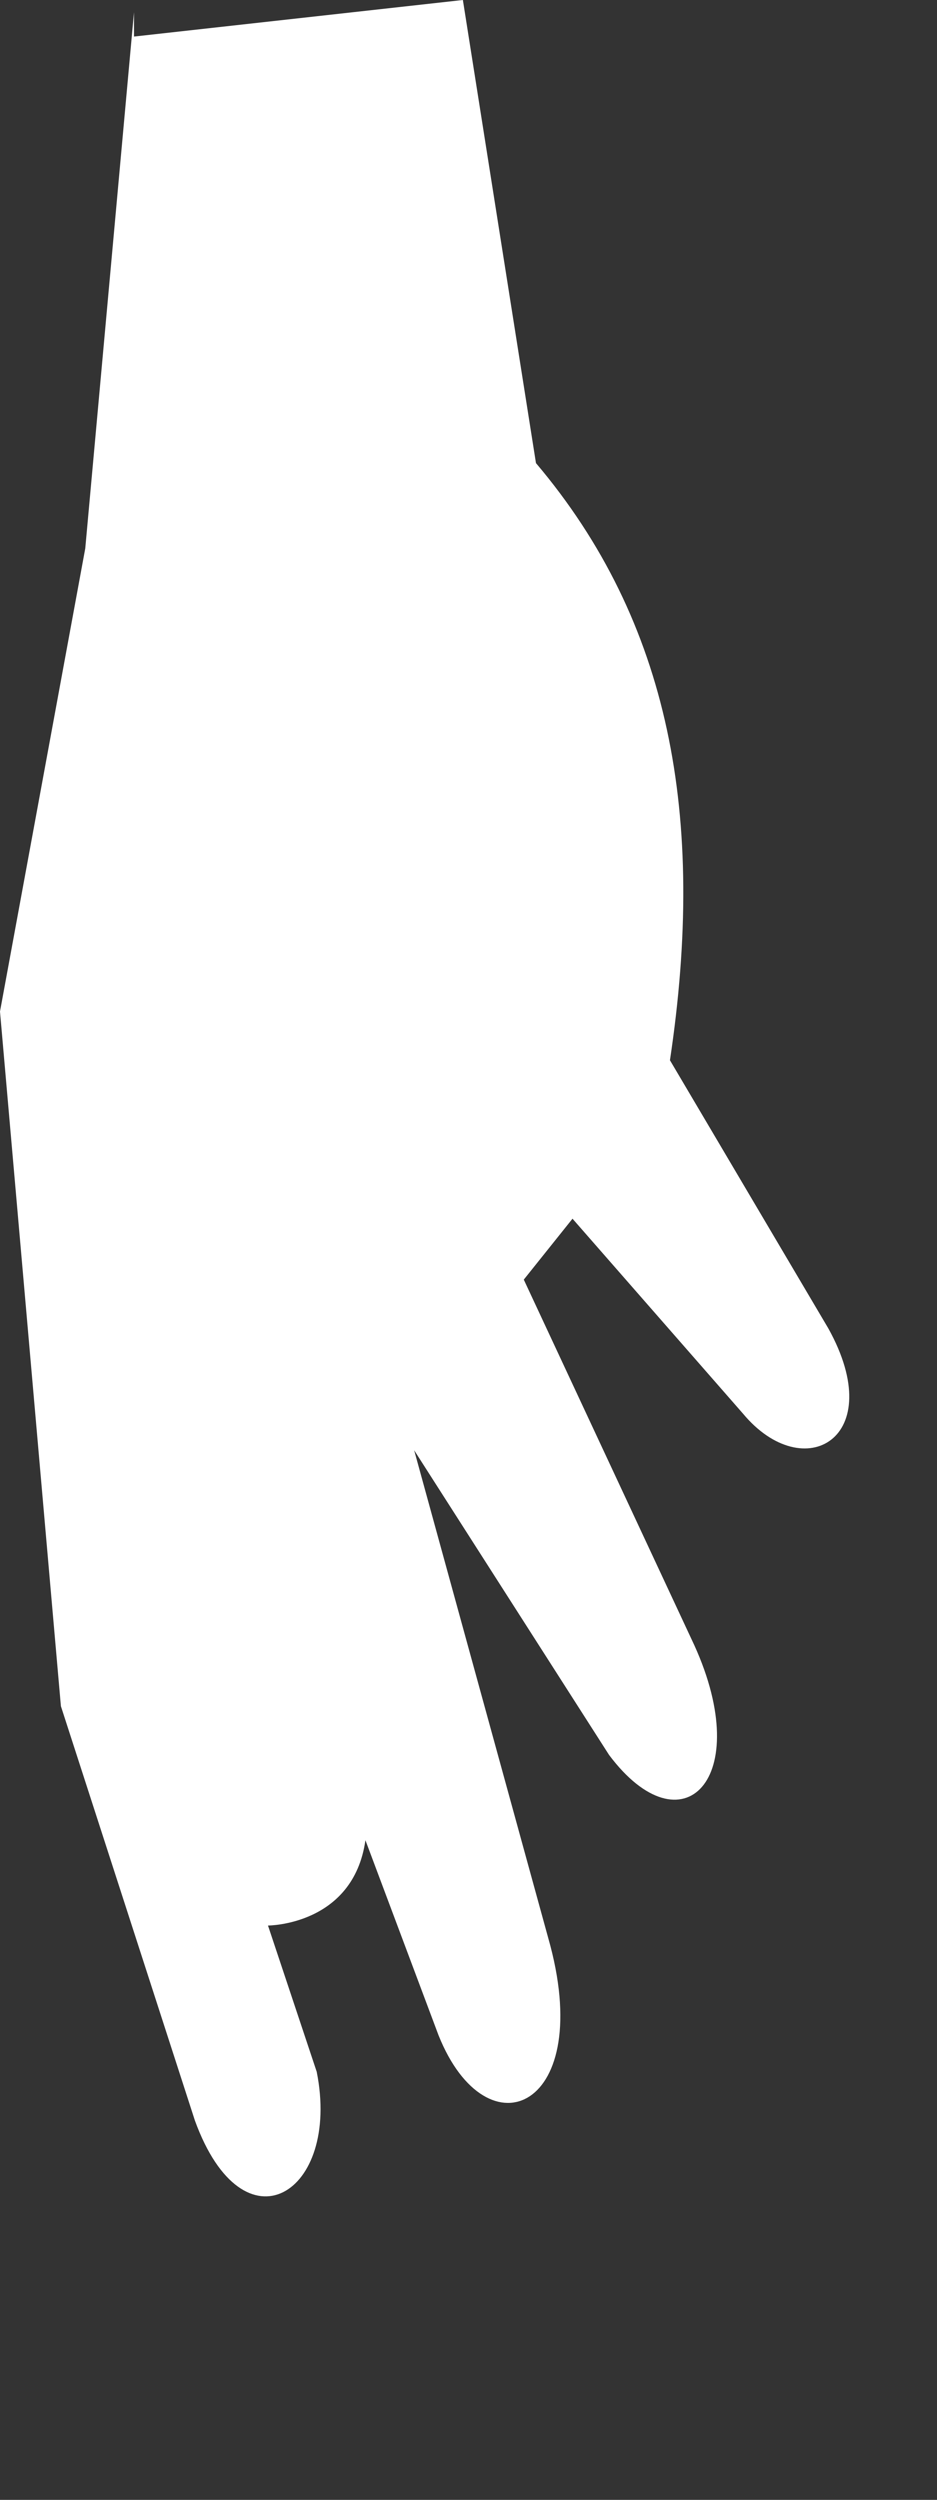<?xml version="1.0" encoding="utf-8"?>
<svg xmlns="http://www.w3.org/2000/svg" fill="none" height="100%" overflow="visible" preserveAspectRatio="none" style="display: block;" viewBox="0 0 3 8" width="100%">
<rect x="0" y="0" width="3" height="8" fill="#333333" stroke="none"/>
<path d="M0.429 0.039L0.273 1.755L0 3.237L0.195 5.46L0.624 6.786C0.78 7.215 1.092 7.02 1.014 6.63L0.858 6.162C0.858 6.162 1.131 6.162 1.17 5.889L1.404 6.513C1.56 6.903 1.911 6.747 1.755 6.201L1.326 4.641L1.95 5.616C2.184 5.928 2.418 5.694 2.223 5.265L1.677 4.095L1.833 3.9L2.379 4.524C2.574 4.758 2.847 4.602 2.652 4.251L2.145 3.393C2.262 2.613 2.145 1.989 1.716 1.482L1.482 0L0.429 0.117V0.039Z" fill="white" id="Vector"/>
</svg>